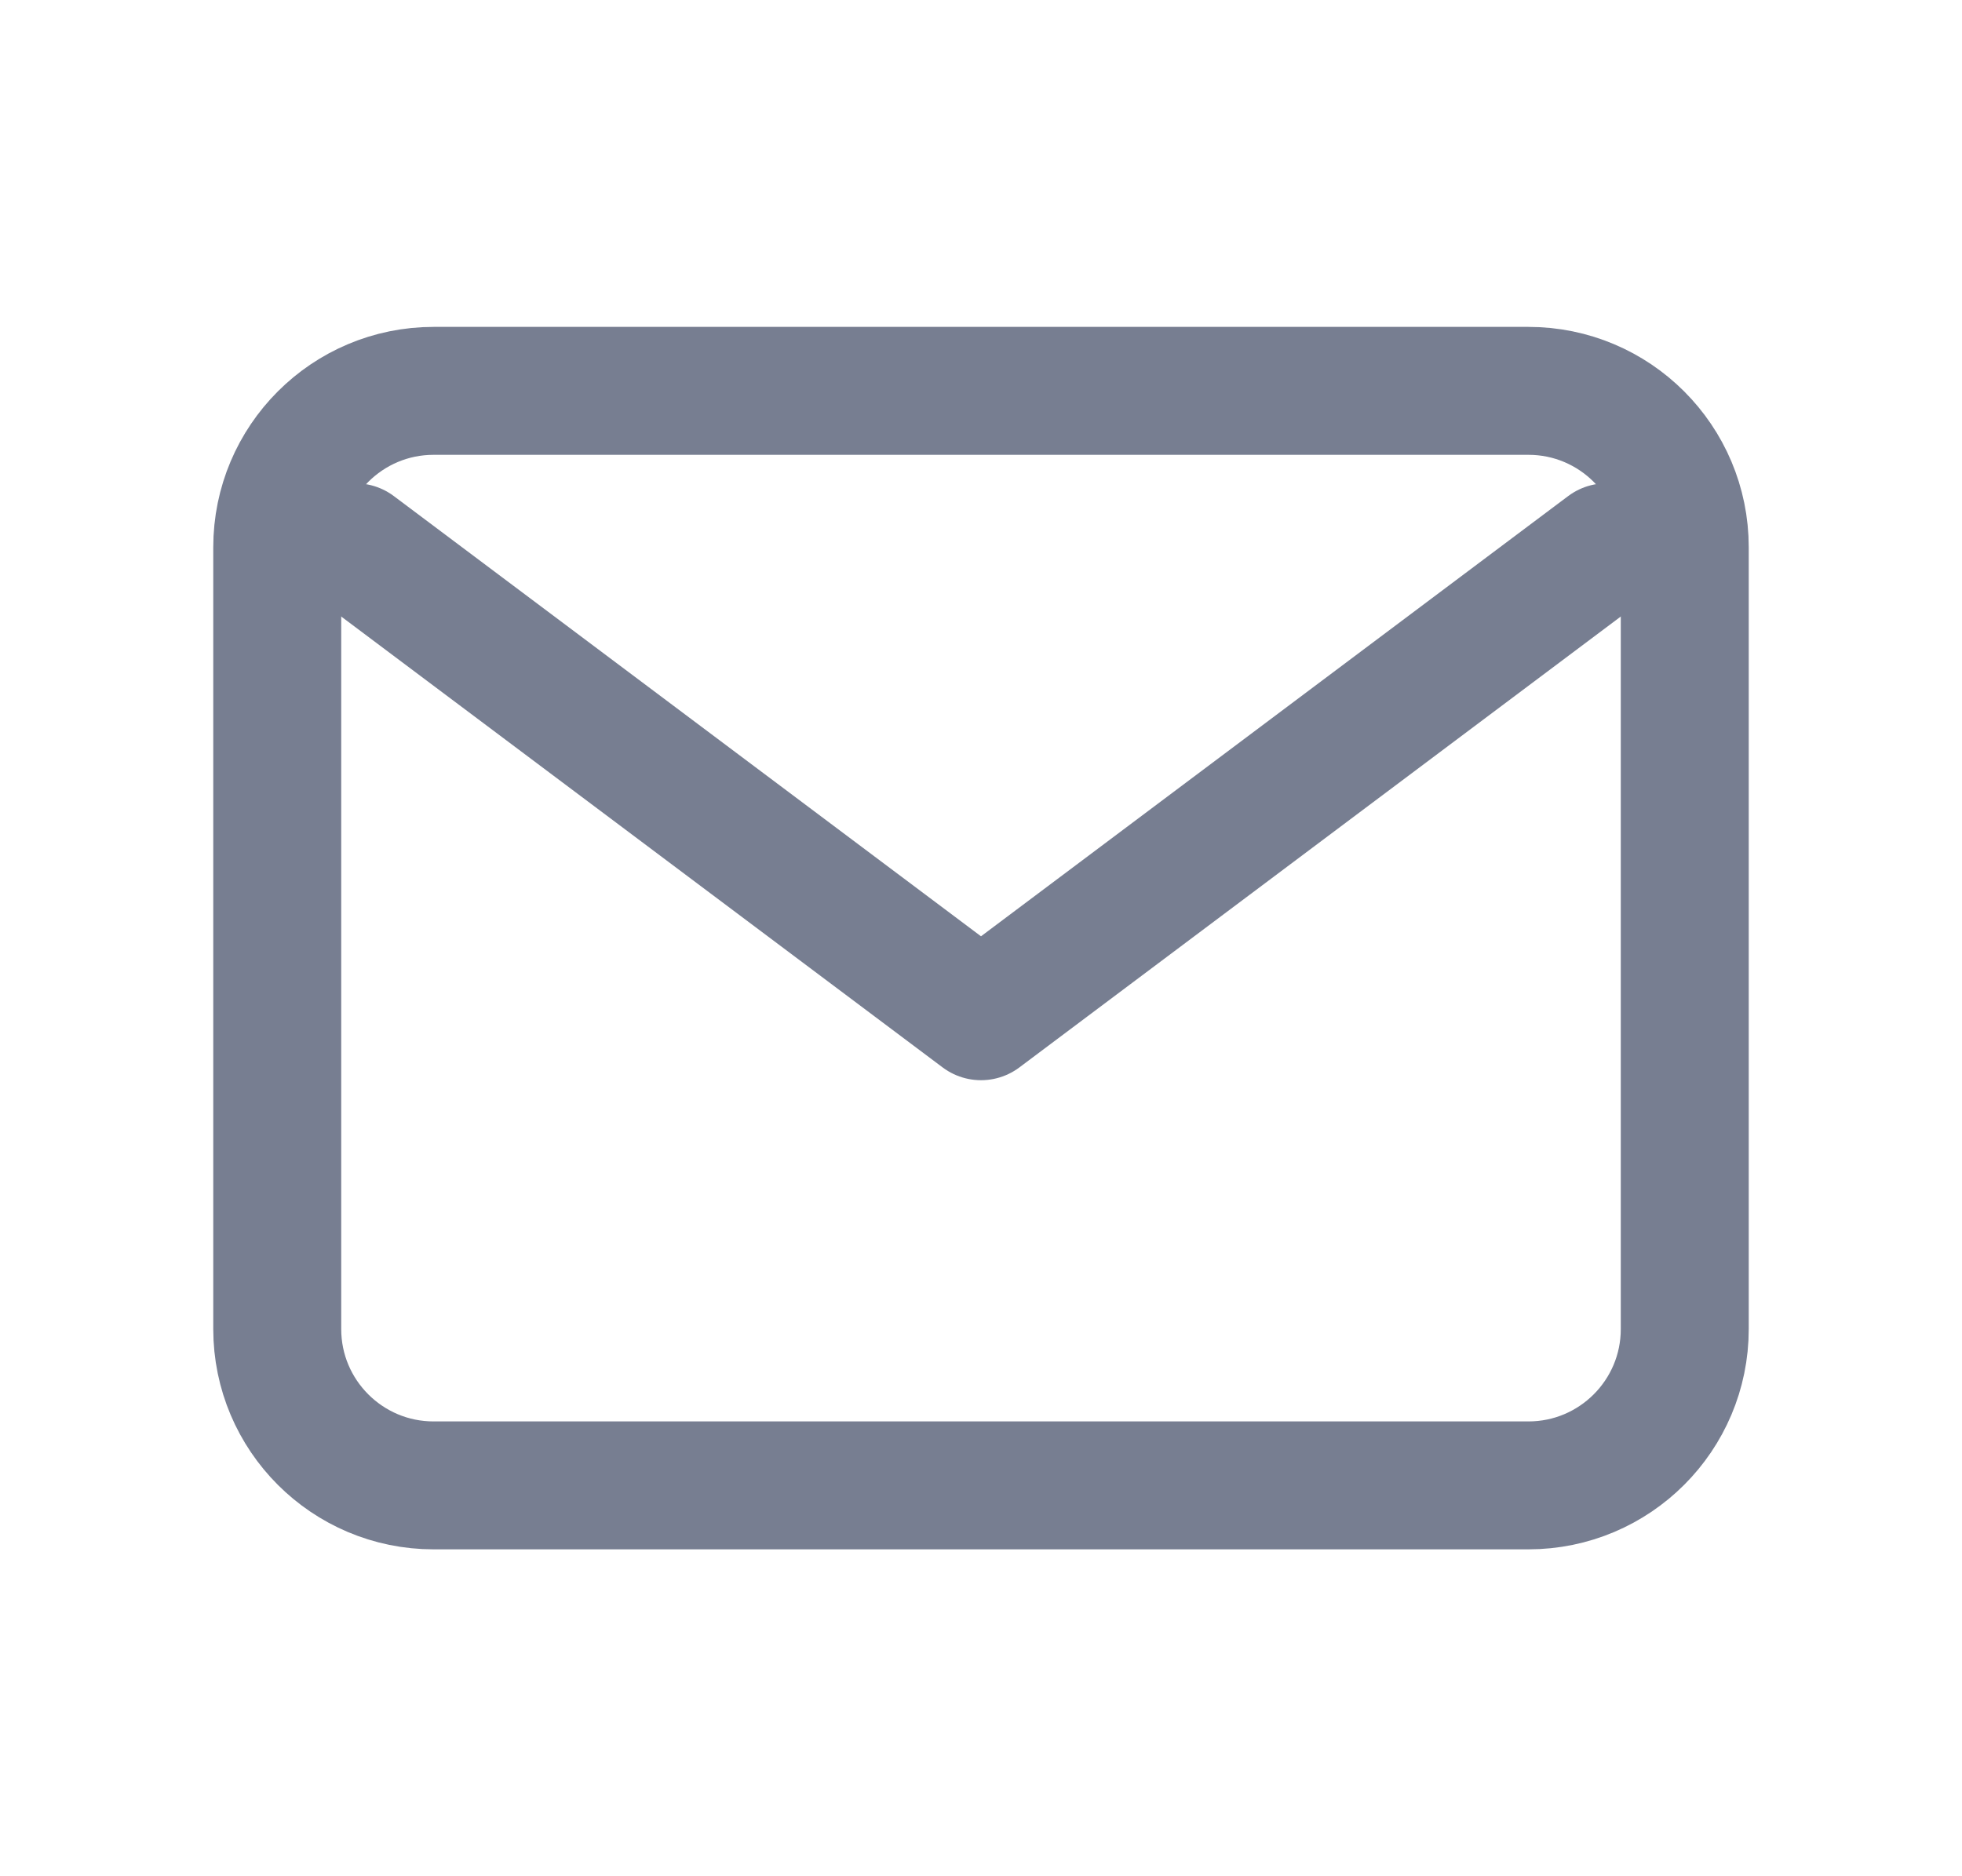 <svg width="23" height="22" viewBox="0 0 23 22" fill="none" xmlns="http://www.w3.org/2000/svg">
<path d="M17.917 4.583H5.083C4.071 4.583 3.25 5.404 3.25 6.417V15.584C3.25 16.596 4.071 17.417 5.083 17.417H17.917C18.929 17.417 19.75 16.596 19.75 15.584V6.417C19.75 5.404 18.929 4.583 17.917 4.583Z" stroke="#777E91" stroke-width="1.5" stroke-linecap="round" stroke-linejoin="round"/>
<path d="M4.167 6.417L11.5 11.916L18.833 6.417" stroke="#777E91" stroke-width="1.5" stroke-linecap="round" stroke-linejoin="round"/>
</svg>
